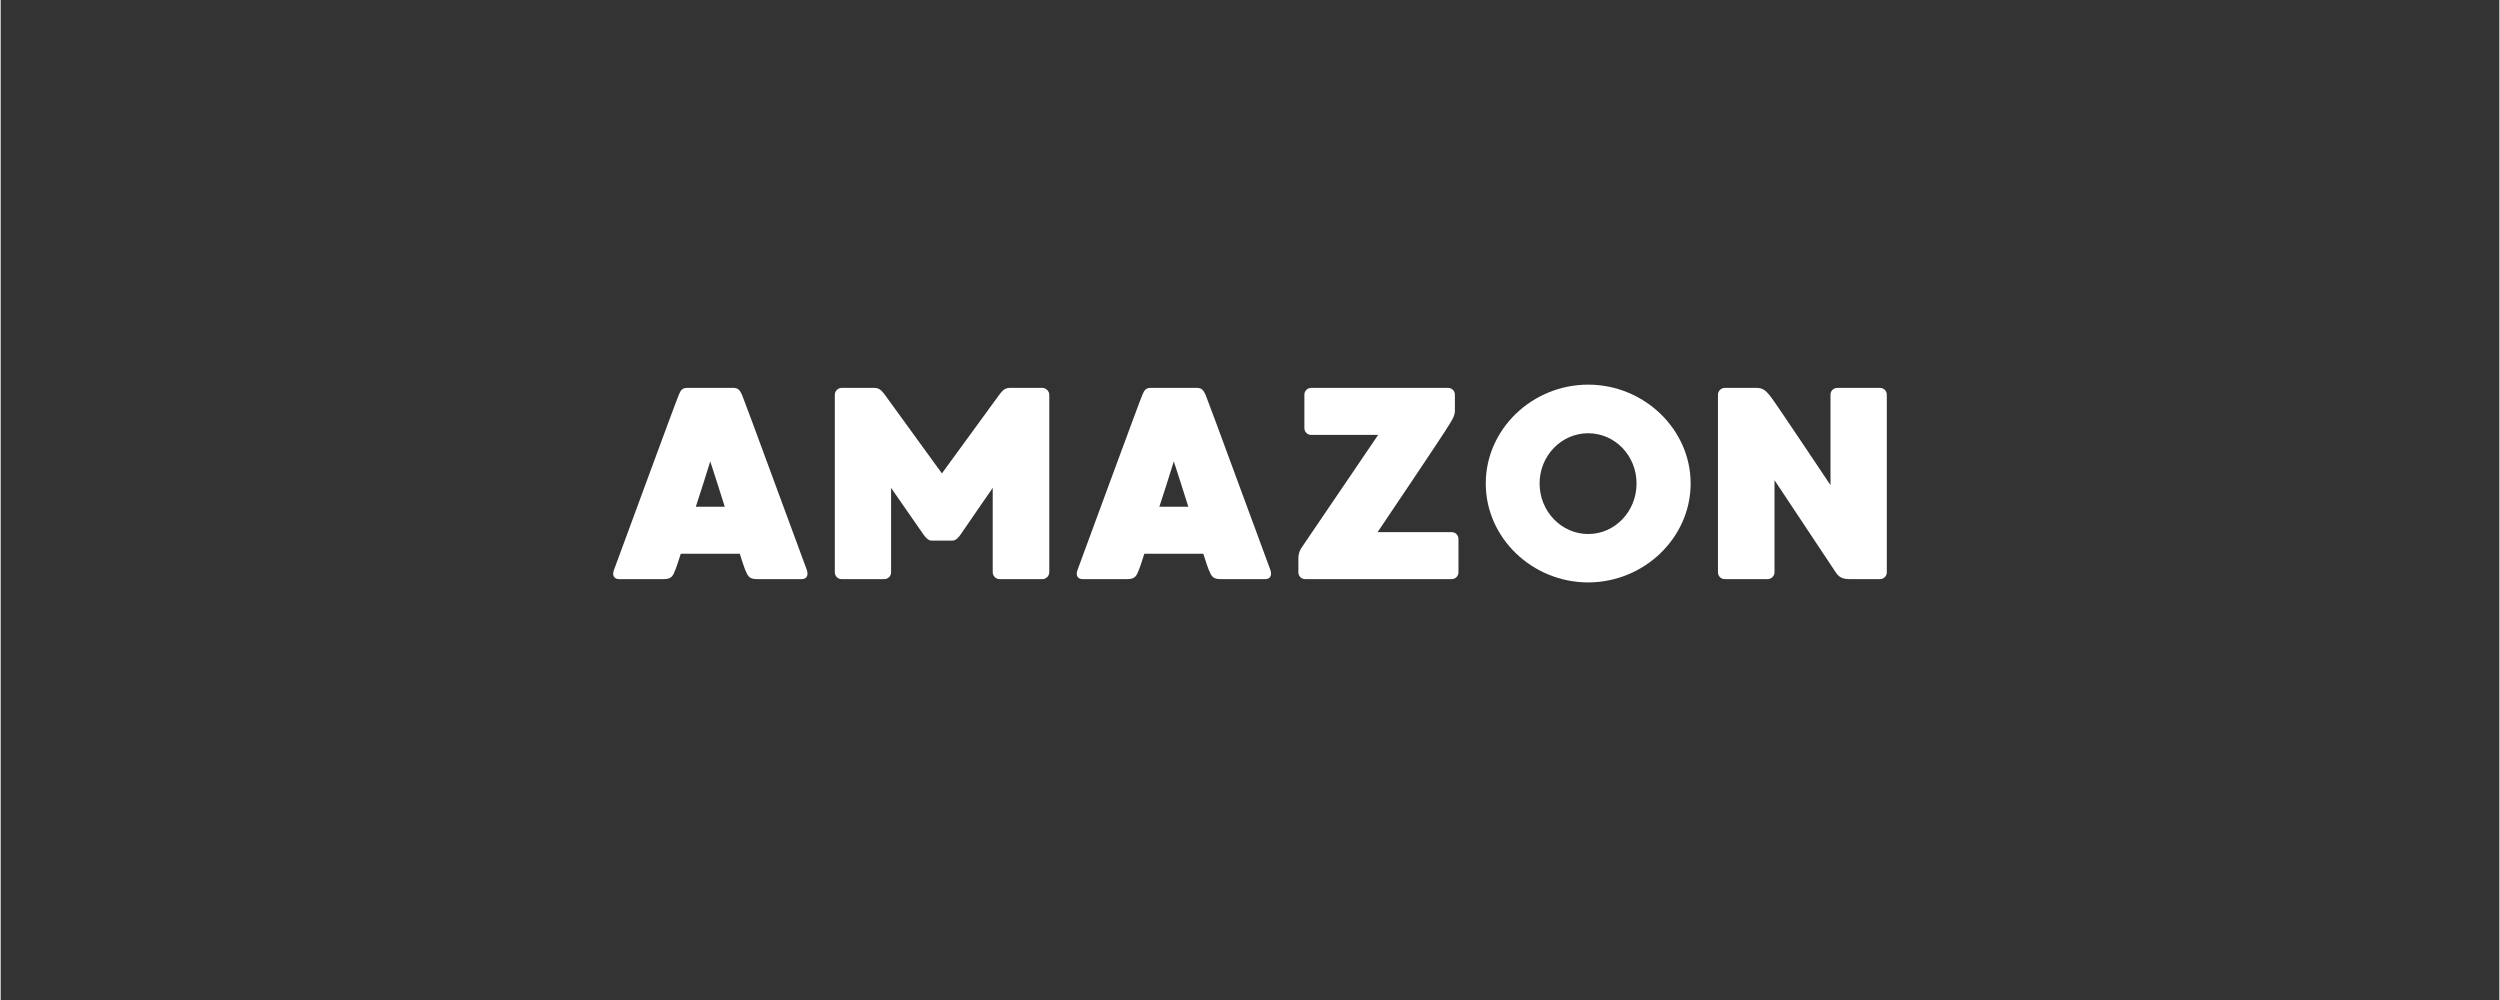 <svg xmlns="http://www.w3.org/2000/svg" xmlns:xlink="http://www.w3.org/1999/xlink" width="300" zoomAndPan="magnify" viewBox="0 0 224.88 90" height="120" preserveAspectRatio="xMidYMid meet" version="1.0"><rect x="0" y="0" width="224.88" height="90" fill="#333333" stroke="none"/><defs><g/></defs><g fill="#ffffff" fill-opacity="1"><g transform="translate(53.882, 52.121)"><g><path d="M 18.66 -0.859 C 18.441 -1.402 13.031 -16.18 12.836 -16.598 C 12.637 -17.016 12.488 -17.211 12.047 -17.211 L 7.918 -17.211 C 7.473 -17.211 7.328 -17.016 7.156 -16.598 C 6.957 -16.18 1.551 -1.449 1.328 -0.859 C 1.105 -0.32 1.352 0 1.77 0 L 5.754 0 C 6.492 0 6.613 -0.246 6.859 -0.887 C 6.91 -1.008 7.082 -1.5 7.328 -2.285 L 12.637 -2.285 C 12.883 -1.5 13.055 -1.008 13.105 -0.887 C 13.375 -0.246 13.473 0 14.211 0 L 18.219 0 C 18.637 0 18.859 -0.32 18.66 -0.859 Z M 8.68 -6.516 C 9.121 -7.844 9.562 -9.246 9.98 -10.598 C 10.426 -9.246 10.867 -7.844 11.285 -6.516 Z M 8.68 -6.516 "/></g></g></g><g fill="#ffffff" fill-opacity="1"><g transform="translate(73.844, 52.121)"><g><path d="M 19.914 -17.211 L 17.016 -17.211 C 16.598 -17.211 16.398 -17.062 16.105 -16.695 C 15.832 -16.324 10.867 -9.516 10.867 -9.516 C 10.867 -9.516 5.926 -16.324 5.656 -16.695 C 5.359 -17.062 5.164 -17.211 4.746 -17.211 L 1.844 -17.211 C 1.5 -17.211 1.23 -16.914 1.23 -16.598 L 1.23 -0.613 C 1.23 -0.27 1.5 0 1.844 0 L 5.68 0 C 6.023 0 6.293 -0.27 6.293 -0.613 L 6.293 -8.211 C 6.293 -8.211 8.727 -4.695 9.145 -4.105 C 9.613 -3.395 9.883 -3.465 10.082 -3.465 L 11.68 -3.465 C 11.875 -3.465 12.145 -3.395 12.613 -4.105 C 13.008 -4.695 15.441 -8.211 15.441 -8.211 L 15.441 -0.613 C 15.441 -0.27 15.734 0 16.055 0 L 19.914 0 C 20.234 0 20.531 -0.27 20.531 -0.613 L 20.531 -16.598 C 20.531 -16.914 20.234 -17.211 19.914 -17.211 Z M 19.914 -17.211 "/></g></g></g><g fill="#ffffff" fill-opacity="1"><g transform="translate(95.602, 52.121)"><g><path d="M 18.66 -0.859 C 18.441 -1.402 13.031 -16.18 12.836 -16.598 C 12.637 -17.016 12.488 -17.211 12.047 -17.211 L 7.918 -17.211 C 7.473 -17.211 7.328 -17.016 7.156 -16.598 C 6.957 -16.18 1.551 -1.449 1.328 -0.859 C 1.105 -0.32 1.352 0 1.77 0 L 5.754 0 C 6.492 0 6.613 -0.246 6.859 -0.887 C 6.91 -1.008 7.082 -1.5 7.328 -2.285 L 12.637 -2.285 C 12.883 -1.5 13.055 -1.008 13.105 -0.887 C 13.375 -0.246 13.473 0 14.211 0 L 18.219 0 C 18.637 0 18.859 -0.32 18.66 -0.859 Z M 8.68 -6.516 C 9.121 -7.844 9.562 -9.246 9.98 -10.598 C 10.426 -9.246 10.867 -7.844 11.285 -6.516 Z M 8.68 -6.516 "/></g></g></g><g fill="#ffffff" fill-opacity="1"><g transform="translate(115.564, 52.121)"><g><path d="M 15.023 -4.23 L 8.359 -4.23 C 8.359 -4.23 14.434 -13.227 14.875 -14.016 C 15.172 -14.508 15.316 -14.777 15.316 -15.145 L 15.316 -16.598 C 15.316 -16.941 15.047 -17.211 14.703 -17.211 L 2.387 -17.211 C 2.039 -17.211 1.77 -16.941 1.77 -16.598 L 1.77 -13.598 C 1.77 -13.254 2.039 -12.98 2.387 -12.98 L 8.41 -12.98 C 8.41 -12.98 1.746 -3.172 1.598 -2.949 C 1.352 -2.629 1.23 -2.262 1.23 -1.895 L 1.23 -0.613 C 1.23 -0.27 1.5 0 1.844 0 L 15.023 0 C 15.367 0 15.637 -0.27 15.637 -0.613 L 15.637 -3.613 C 15.637 -3.957 15.367 -4.23 15.023 -4.23 Z M 15.023 -4.23 "/></g></g></g><g fill="#ffffff" fill-opacity="1"><g transform="translate(132.429, 52.121)"><g><path d="M 10.449 -17.504 C 5.434 -17.504 1.23 -13.523 1.23 -8.605 C 1.23 -3.688 5.434 0.297 10.449 0.297 C 15.441 0.297 19.668 -3.688 19.668 -8.605 C 19.668 -13.523 15.441 -17.504 10.449 -17.504 Z M 10.449 -4.059 C 8.039 -4.059 6.074 -6.098 6.074 -8.605 C 6.074 -11.113 8.039 -13.129 10.449 -13.129 C 12.859 -13.129 14.801 -11.113 14.801 -8.605 C 14.801 -6.098 12.859 -4.059 10.449 -4.059 Z M 10.449 -4.059 "/></g></g></g><g fill="#ffffff" fill-opacity="1"><g transform="translate(153.326, 52.121)"><g><path d="M 15.809 0 C 16.152 0 16.426 -0.27 16.426 -0.613 L 16.426 -16.598 C 16.426 -16.941 16.152 -17.211 15.809 -17.211 L 11.973 -17.211 C 11.629 -17.211 11.359 -16.941 11.359 -16.598 L 11.359 -8.457 C 11.359 -8.457 6.566 -15.637 6.047 -16.324 C 5.531 -17.016 5.262 -17.211 4.672 -17.211 L 1.844 -17.211 C 1.523 -17.211 1.23 -16.941 1.23 -16.598 L 1.23 -0.613 C 1.23 -0.27 1.5 0 1.844 0 L 5.703 0 C 6.023 0 6.32 -0.27 6.32 -0.613 L 6.32 -8.902 L 11.828 -0.613 C 12.098 -0.223 12.367 0 13.082 0 Z M 15.809 0 "/></g></g></g></svg>